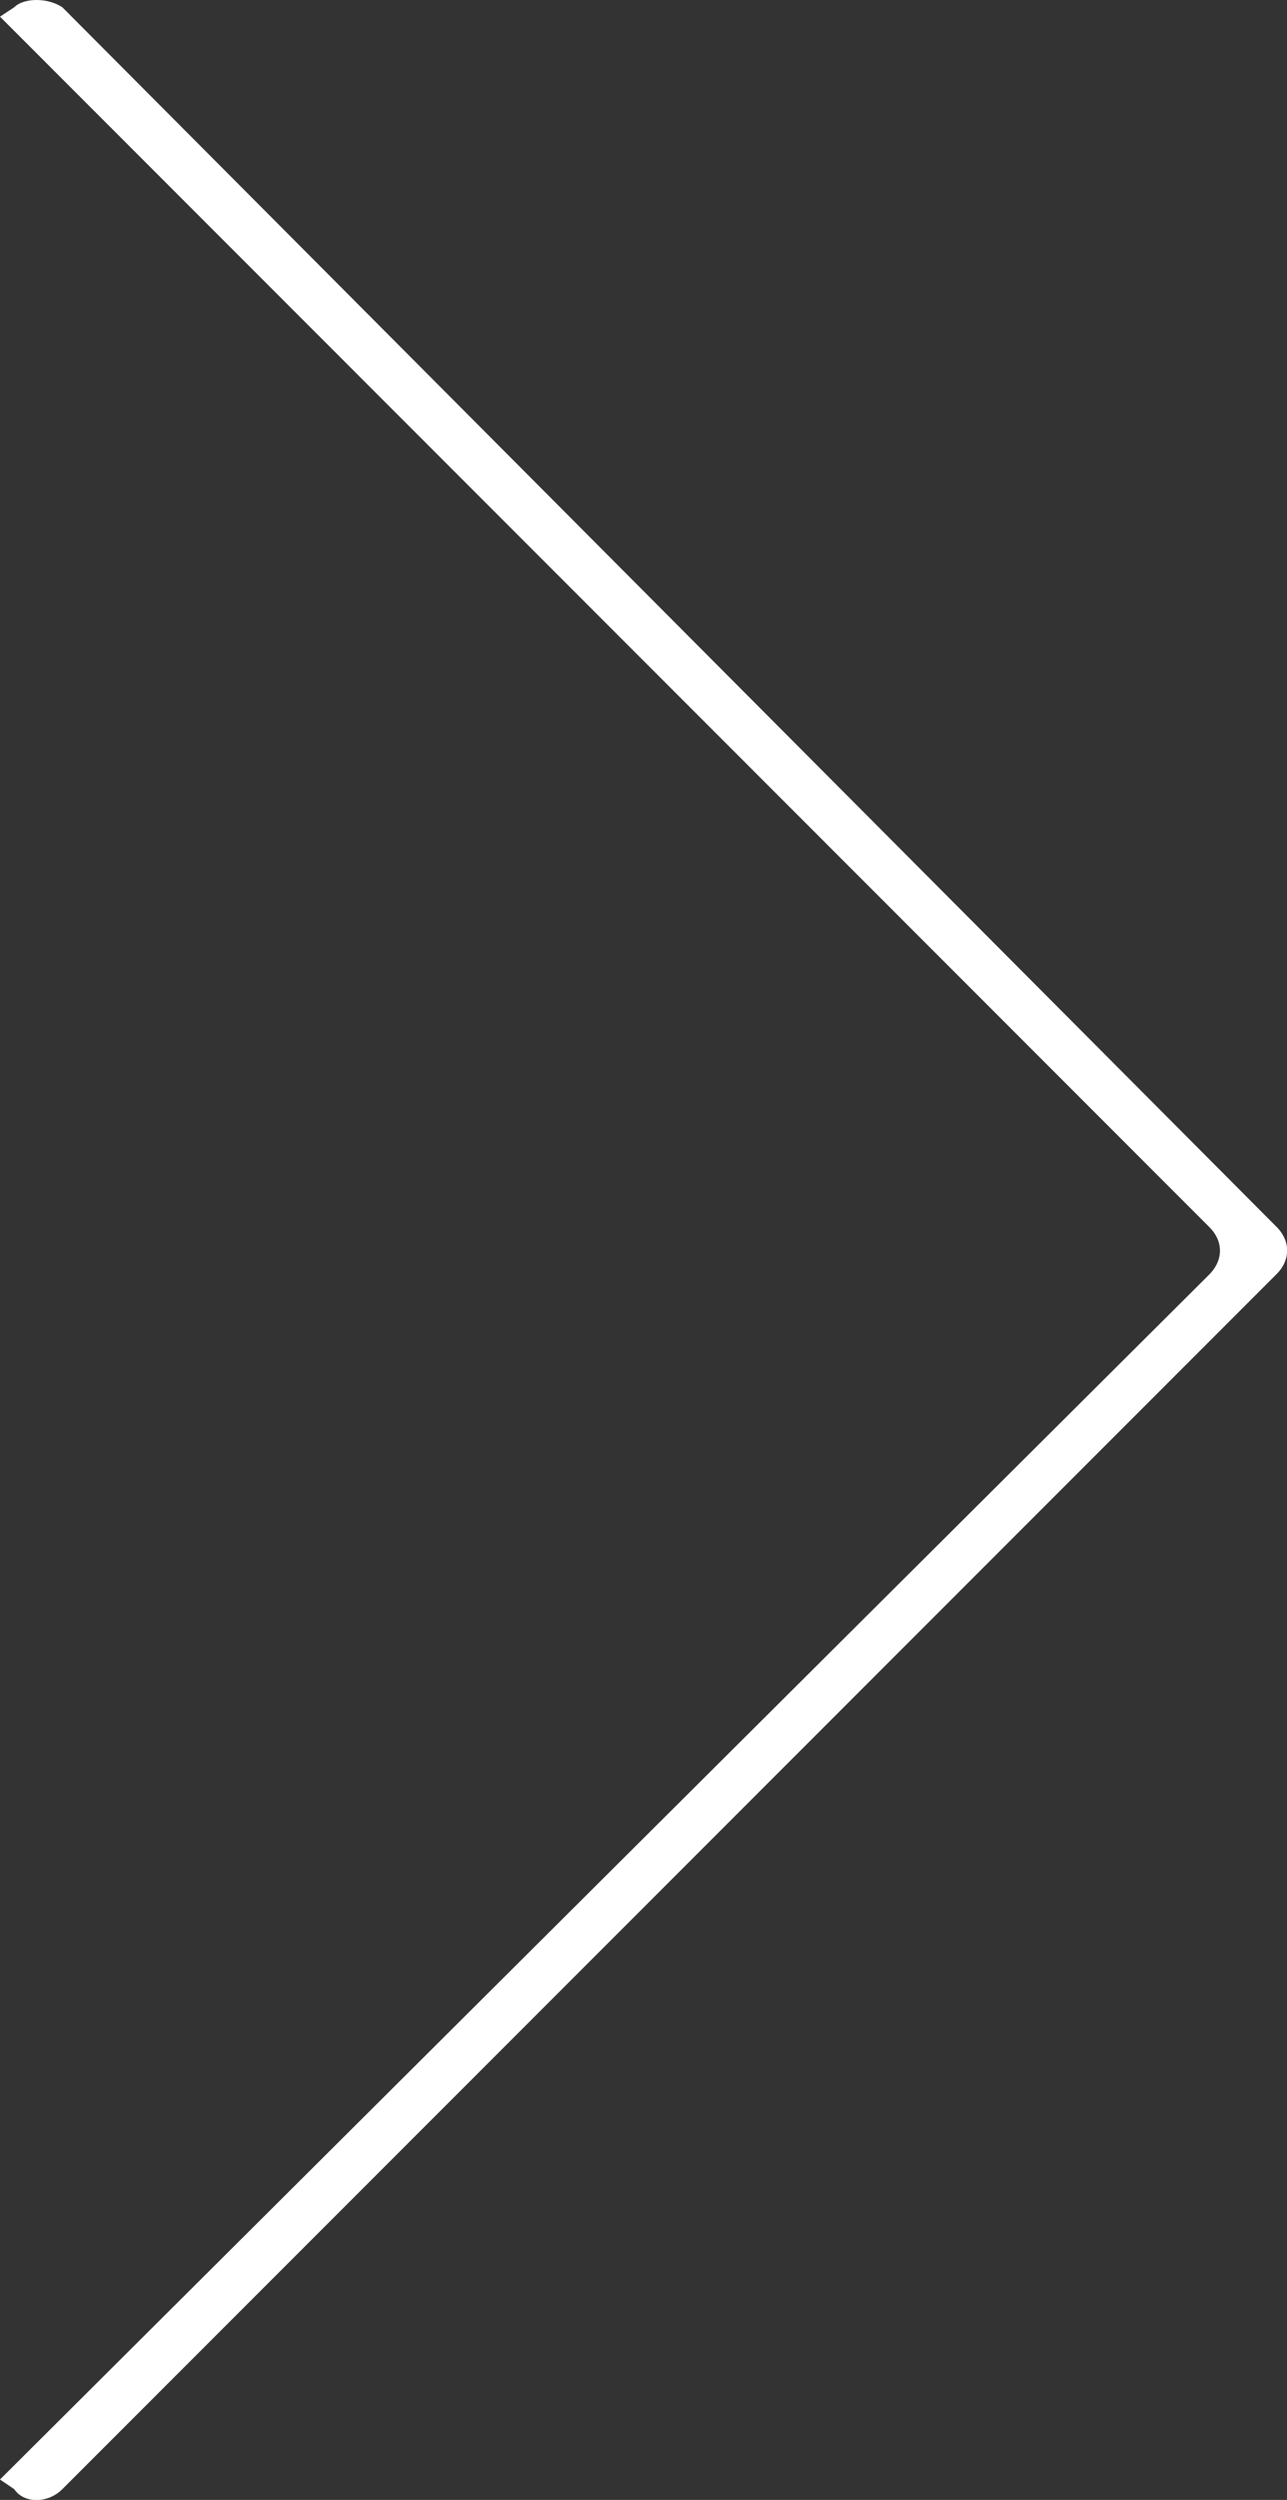 <?xml version="1.0" encoding="UTF-8"?>
<svg id="Ebene_1" data-name="Ebene 1" xmlns="http://www.w3.org/2000/svg" viewBox="0 0 47.9 93">
  <rect x="0" y="0" width="47.9" height="93" fill="#333333" stroke="none"/>
  <defs>
    <style>
      .cls-1 {
        fill: #fff;
        fill-rule: evenodd;
        stroke-width: 0px;
      }
    </style>
  </defs>
  <path class="cls-1" d="M.53,92.6l-.53-.36,45-44.82c.54-.54.54-1.25,0-1.78L0,.62l.53-.35C.89-.09,1.78-.09,2.32.27l45.18,45.36c.54.53.54,1.25,0,1.78L2.32,92.6c-.54.54-1.43.54-1.79,0h0Z"/>
</svg>